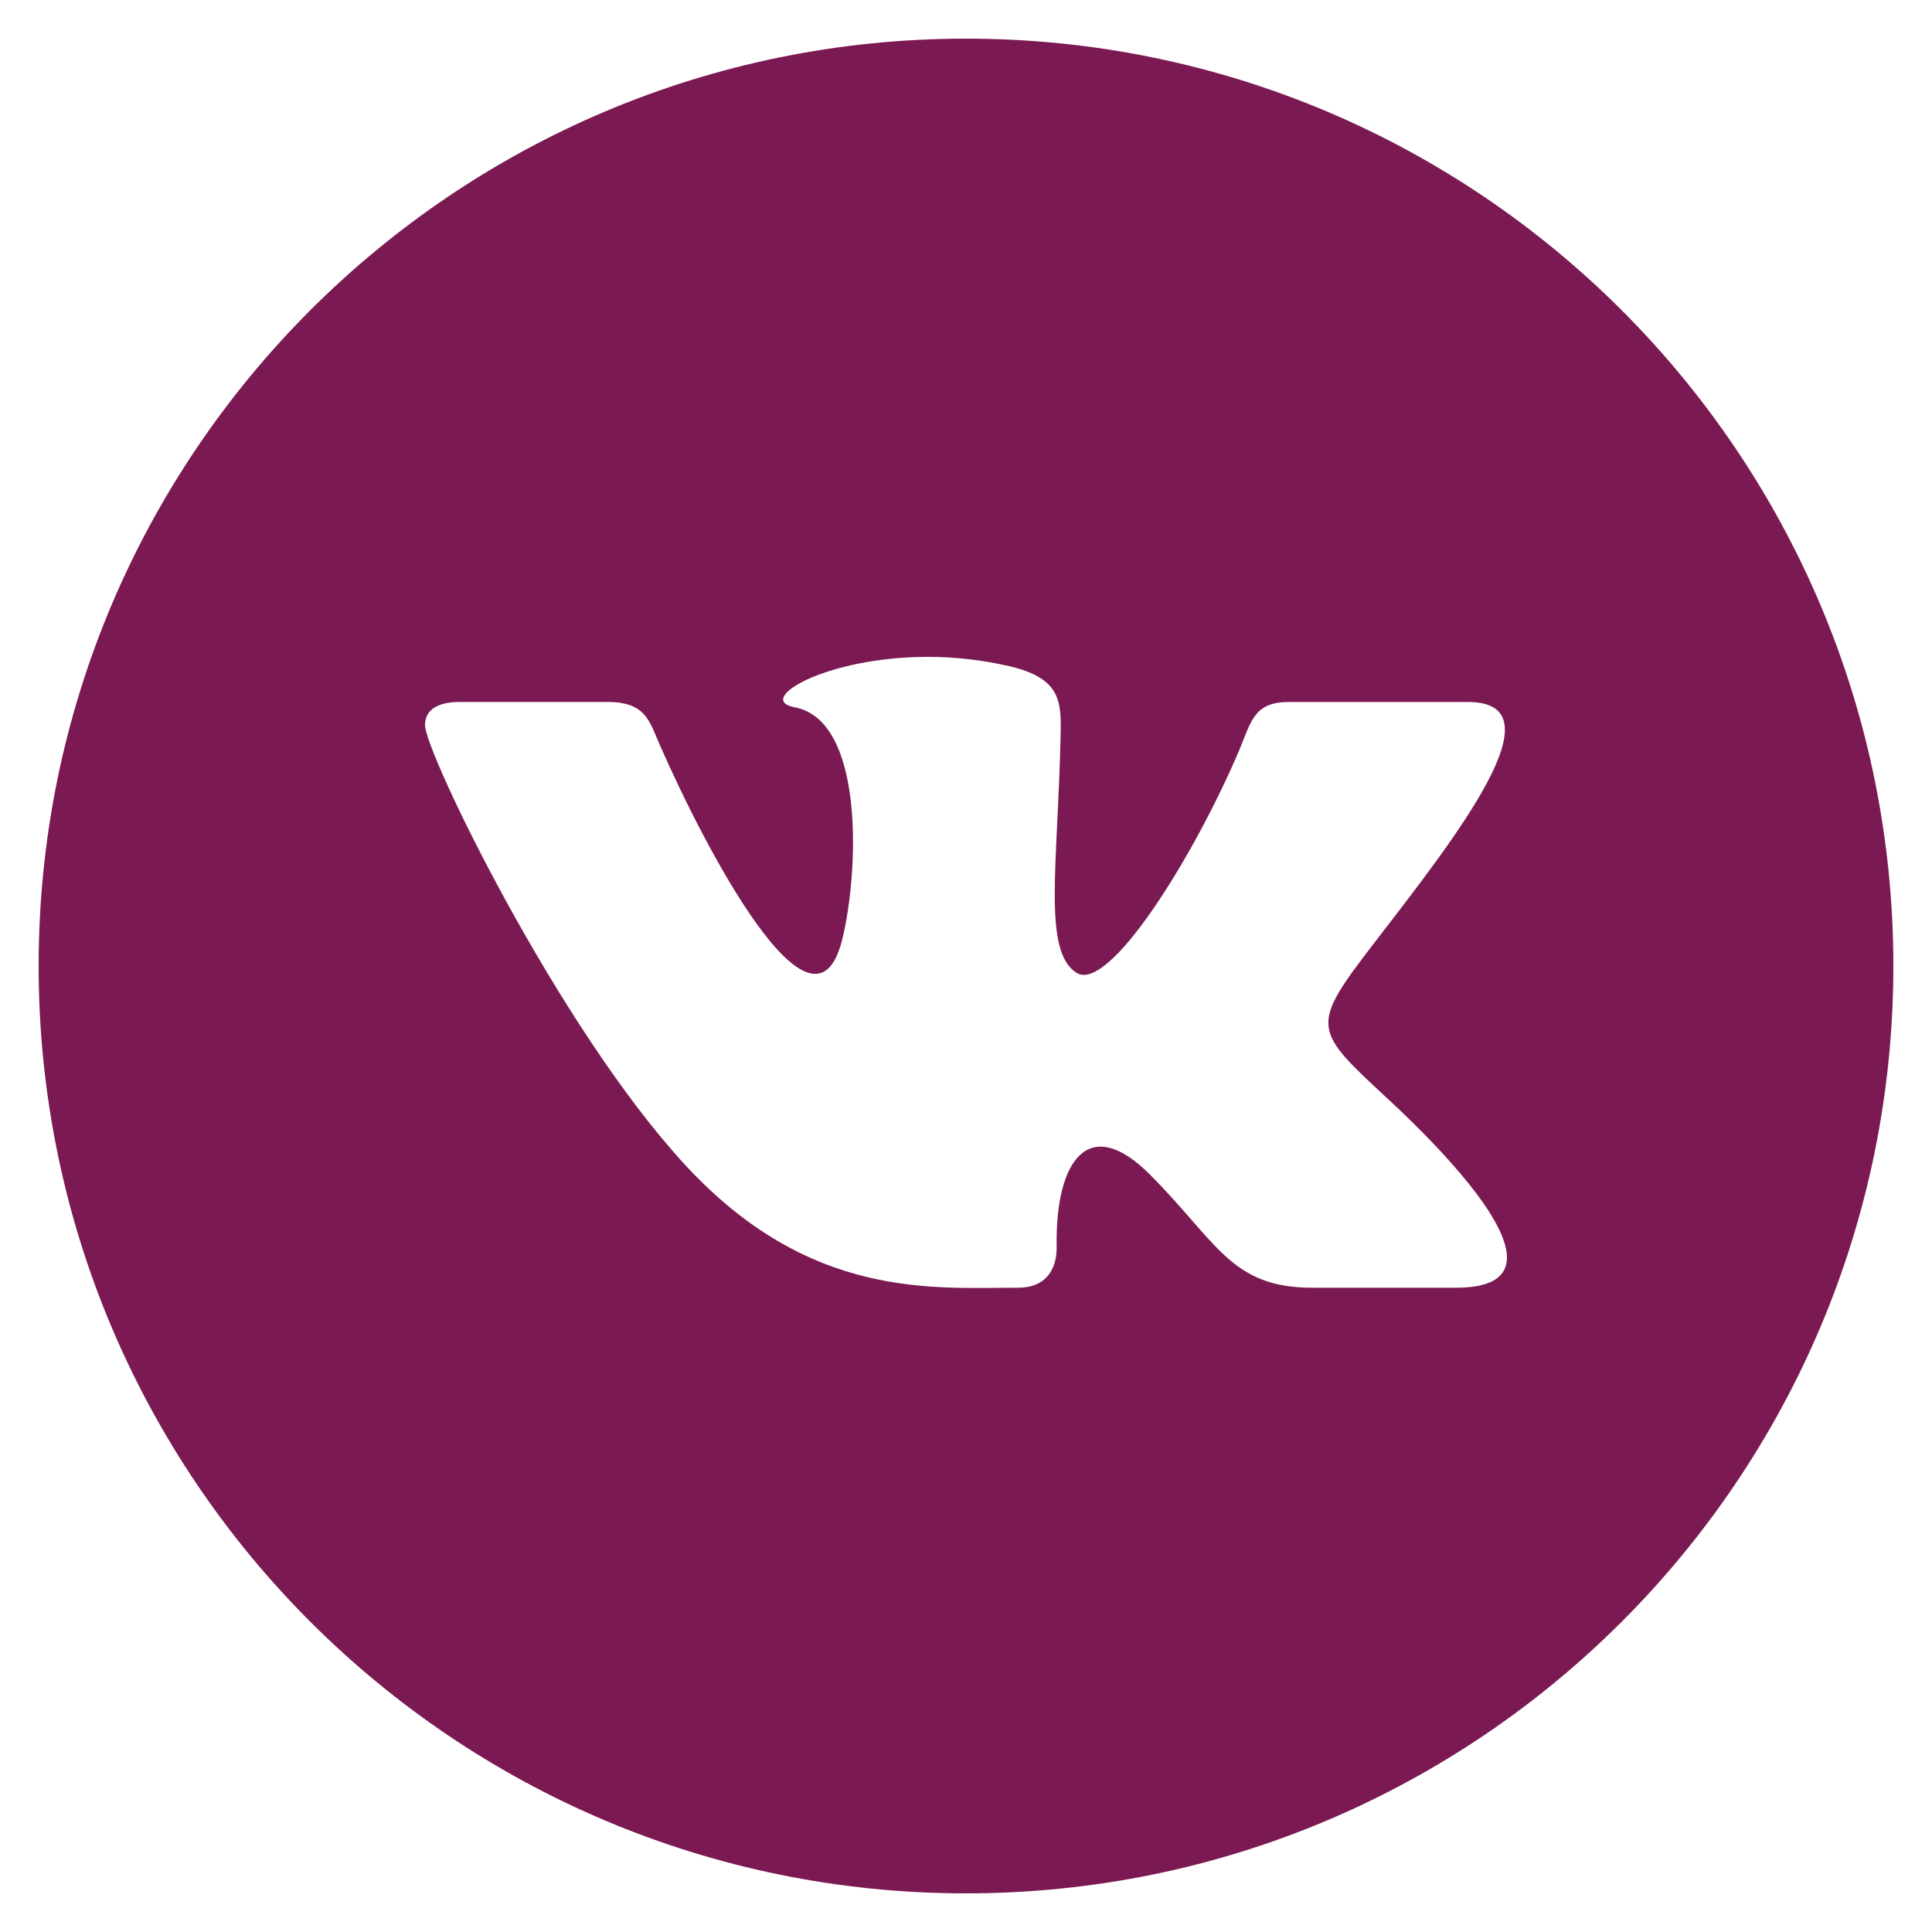 <?xml version="1.0" encoding="UTF-8"?> <svg xmlns="http://www.w3.org/2000/svg" width="25" height="25" viewBox="0 0 25 25" fill="none"> <g clip-path="url(#clip0_2869_82)"> <path d="M12.5 0.5C5.873 0.5 0.5 5.873 0.5 12.5C0.5 19.127 5.873 24.5 12.5 24.5C19.127 24.5 24.5 19.127 24.5 12.5C24.5 5.873 19.127 0.5 12.5 0.5ZM18.844 16.663H16.977C15.922 16.663 15.745 16.062 14.875 15.194C14.09 14.409 13.655 15.011 13.673 16.129C13.679 16.426 13.532 16.663 13.178 16.663C12.073 16.663 10.484 16.819 8.874 15.083C7.227 13.304 5.5 9.735 5.5 9.384C5.5 9.176 5.672 9.083 5.959 9.083H7.857C8.36 9.083 8.402 9.332 8.543 9.651C9.127 10.982 10.524 13.653 10.897 12.162C11.111 11.306 11.198 9.323 10.282 9.152C9.762 9.056 10.678 8.5 12.004 8.5C12.334 8.5 12.692 8.535 13.058 8.62C13.731 8.776 13.734 9.078 13.724 9.518C13.69 11.184 13.489 12.304 13.928 12.587C14.347 12.858 15.449 11.085 16.032 9.716C16.191 9.338 16.223 9.084 16.675 9.084H18.997C20.213 9.084 18.838 10.832 17.787 12.196C16.94 13.295 16.985 13.316 17.97 14.23C18.671 14.881 19.5 15.77 19.5 16.273C19.5 16.511 19.314 16.663 18.844 16.663Z" fill="#7B1952"></path> </g> <defs> <clipPath id="clip0_2869_82"> <rect width="24" height="24" fill="white" transform="translate(0.5 0.5)"></rect> </clipPath> </defs> </svg> 